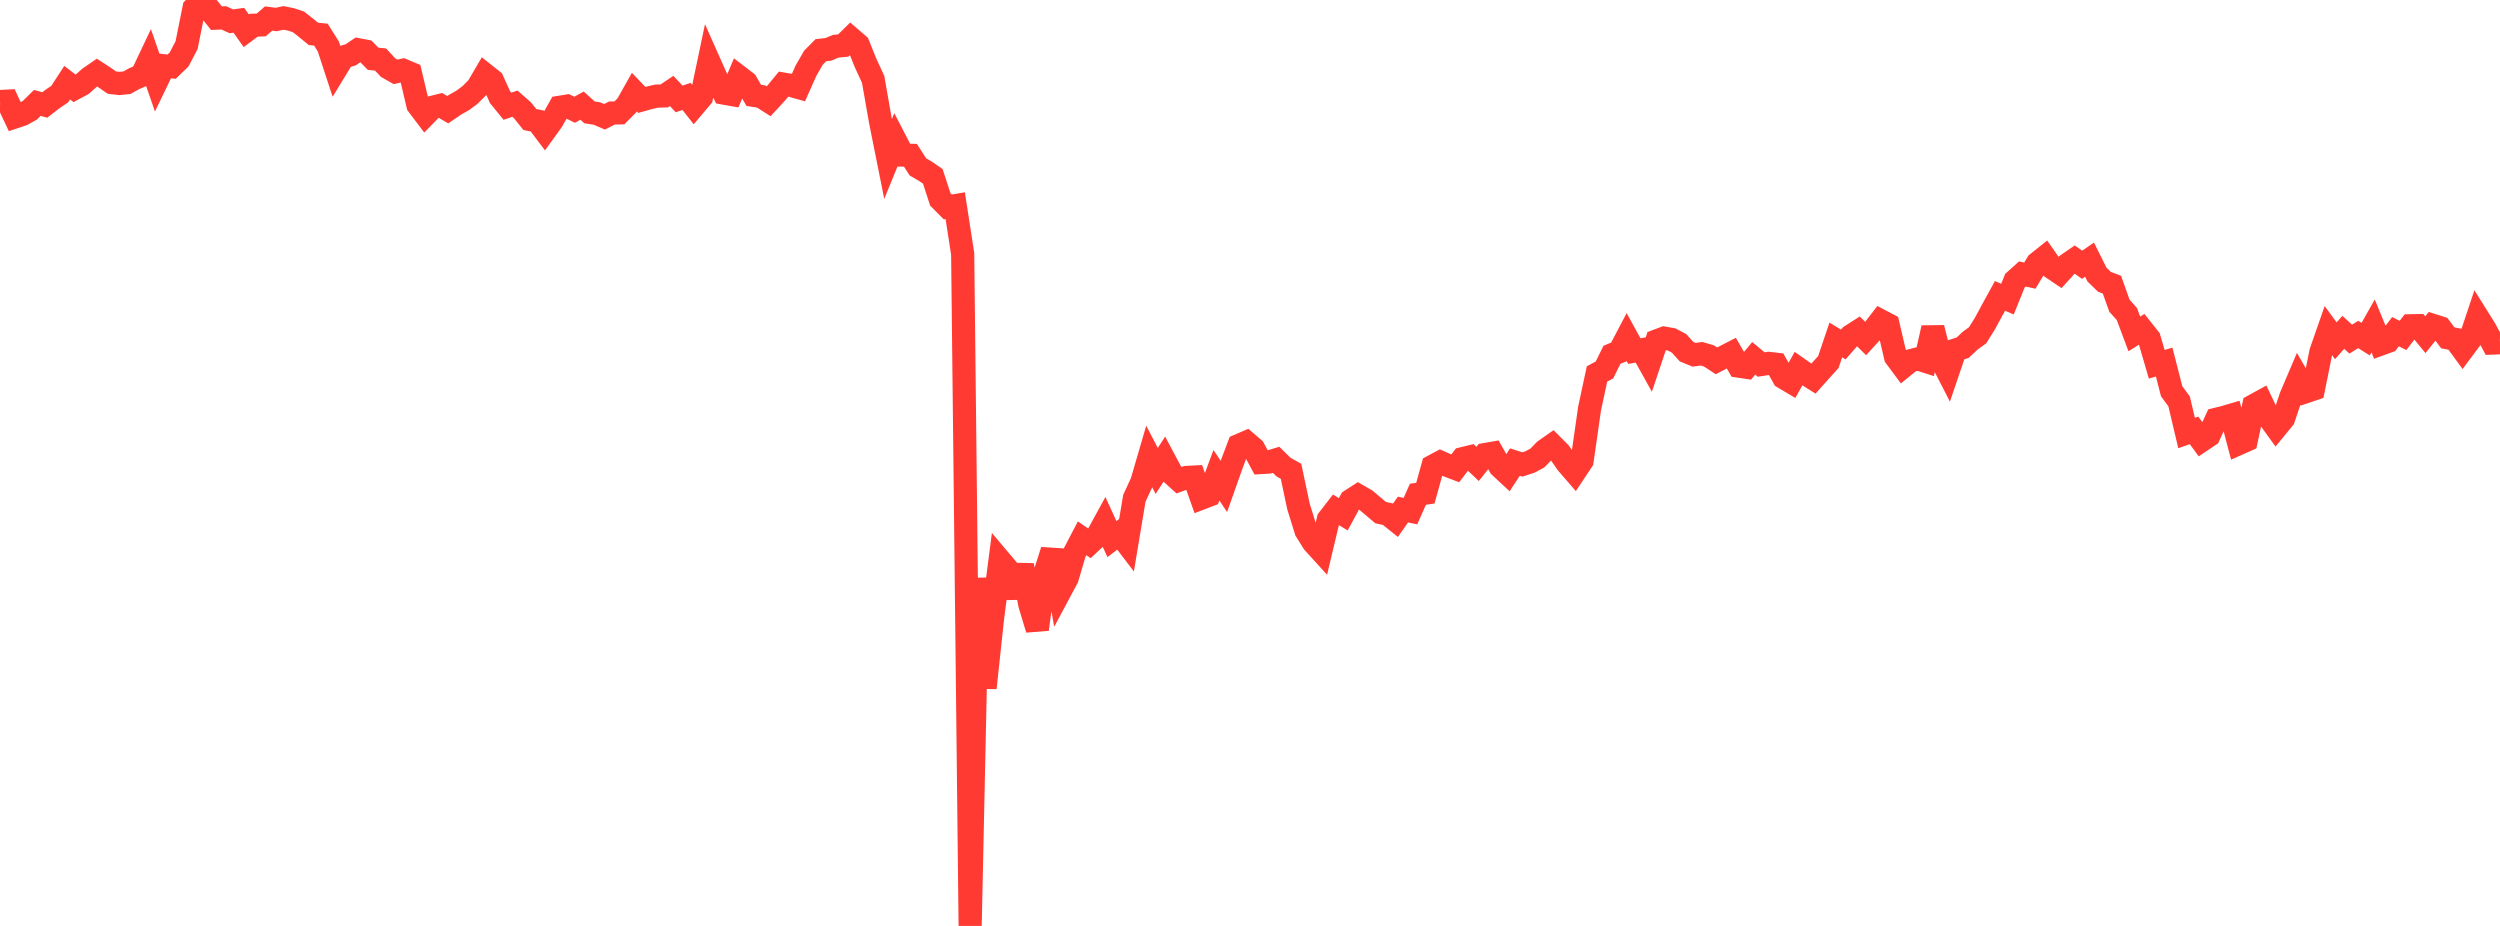 <?xml version="1.0" standalone="no"?>
<!DOCTYPE svg PUBLIC "-//W3C//DTD SVG 1.1//EN" "http://www.w3.org/Graphics/SVG/1.1/DTD/svg11.dtd">

<svg width="135" height="50" viewBox="0 0 135 50" preserveAspectRatio="none" 
  xmlns="http://www.w3.org/2000/svg"
  xmlns:xlink="http://www.w3.org/1999/xlink">


<polyline points="0.0, 5.482 0.403, 5.461 0.806, 6.314 1.209, 6.179 1.612, 5.955 2.015, 5.556 2.418, 5.67 2.821, 5.356 3.224, 5.083 3.627, 4.465 4.03, 4.773 4.433, 4.555 4.836, 4.198 5.239, 3.92 5.642, 4.184 6.045, 4.461 6.448, 4.508 6.851, 4.467 7.254, 4.245 7.657, 4.072 8.06, 3.222 8.463, 4.387 8.866, 3.553 9.269, 3.601 9.672, 3.21 10.075, 2.439 10.478, 0.437 10.881, 0.0 11.284, 0.472 11.687, 0.981 12.09, 0.965 12.493, 1.151 12.896, 1.095 13.299, 1.66 13.701, 1.362 14.104, 1.346 14.507, 1 14.91, 1.054 15.313, 0.967 15.716, 1.048 16.119, 1.183 16.522, 1.499 16.925, 1.83 17.328, 1.87 17.731, 2.51 18.134, 3.742 18.537, 3.08 18.94, 2.959 19.343, 2.685 19.746, 2.763 20.149, 3.174 20.552, 3.215 20.955, 3.651 21.358, 3.881 21.761, 3.791 22.164, 3.96 22.567, 5.667 22.97, 6.202 23.373, 5.789 23.776, 5.689 24.179, 5.924 24.582, 5.649 24.985, 5.424 25.388, 5.123 25.791, 4.718 26.194, 4.03 26.597, 4.349 27.0, 5.243 27.403, 5.737 27.806, 5.598 28.209, 5.95 28.612, 6.454 29.015, 6.536 29.418, 7.07 29.821, 6.511 30.224, 5.793 30.627, 5.728 31.03, 5.926 31.433, 5.705 31.836, 6.069 32.239, 6.132 32.642, 6.307 33.045, 6.103 33.448, 6.095 33.851, 5.689 34.254, 4.973 34.657, 5.395 35.06, 5.282 35.463, 5.189 35.866, 5.18 36.269, 4.91 36.672, 5.342 37.075, 5.208 37.478, 5.722 37.881, 5.245 38.284, 3.325 38.687, 4.23 39.09, 5.027 39.493, 5.099 39.896, 4.138 40.299, 4.447 40.701, 5.149 41.104, 5.211 41.507, 5.468 41.91, 5.032 42.313, 4.543 42.716, 4.612 43.119, 4.724 43.522, 3.819 43.925, 3.117 44.328, 2.711 44.731, 2.665 45.134, 2.496 45.537, 2.459 45.94, 2.064 46.343, 2.41 46.746, 3.412 47.149, 4.283 47.552, 6.573 47.955, 8.585 48.358, 7.598 48.761, 8.376 49.164, 8.386 49.567, 9.012 49.97, 9.247 50.373, 9.525 50.776, 10.768 51.179, 11.175 51.582, 11.106 51.985, 13.71 52.388, 50.0 52.791, 31.224 53.194, 37.149 53.597, 33.39 54.0, 30.267 54.403, 30.745 54.806, 32.245 55.209, 30.526 55.612, 32.648 56.015, 33.982 56.418, 30.992 56.821, 29.724 57.224, 31.966 57.627, 31.213 58.03, 29.84 58.433, 29.069 58.836, 29.343 59.239, 28.968 59.642, 28.231 60.045, 29.112 60.448, 28.803 60.851, 29.332 61.254, 26.91 61.657, 26.036 62.06, 24.656 62.463, 25.431 62.866, 24.807 63.269, 25.565 63.672, 25.929 64.075, 25.782 64.478, 25.761 64.881, 26.899 65.284, 26.745 65.687, 25.663 66.09, 26.266 66.493, 25.126 66.896, 24.057 67.299, 23.883 67.701, 24.228 68.104, 24.977 68.507, 24.953 68.91, 24.83 69.313, 25.225 69.716, 25.451 70.119, 27.354 70.522, 28.653 70.925, 29.298 71.328, 29.741 71.731, 28.046 72.134, 27.527 72.537, 27.77 72.94, 27.027 73.343, 26.767 73.746, 26.999 74.149, 27.339 74.552, 27.68 74.955, 27.769 75.358, 28.091 75.761, 27.516 76.164, 27.6 76.567, 26.69 76.97, 26.631 77.373, 25.176 77.776, 24.96 78.179, 25.138 78.582, 25.292 78.985, 24.766 79.388, 24.668 79.791, 25.052 80.194, 24.545 80.597, 24.475 81.0, 25.193 81.403, 25.568 81.806, 24.952 82.209, 25.081 82.612, 24.951 83.015, 24.735 83.418, 24.324 83.821, 24.042 84.224, 24.447 84.627, 25.025 85.03, 25.49 85.433, 24.881 85.836, 22.069 86.239, 20.192 86.642, 19.976 87.045, 19.158 87.448, 18.994 87.851, 18.227 88.254, 18.959 88.657, 18.888 89.06, 19.613 89.463, 18.41 89.866, 18.258 90.269, 18.33 90.672, 18.544 91.075, 18.99 91.478, 19.157 91.881, 19.103 92.284, 19.221 92.687, 19.486 93.09, 19.277 93.493, 19.07 93.896, 19.772 94.299, 19.831 94.701, 19.349 95.104, 19.683 95.507, 19.623 95.91, 19.669 96.313, 20.387 96.716, 20.626 97.119, 19.909 97.522, 20.193 97.925, 20.446 98.328, 19.996 98.731, 19.551 99.134, 18.358 99.537, 18.601 99.94, 18.142 100.343, 17.885 100.746, 18.281 101.149, 17.842 101.552, 17.321 101.955, 17.533 102.358, 19.265 102.761, 19.809 103.164, 19.481 103.567, 19.377 103.97, 19.506 104.373, 17.704 104.776, 19.307 105.179, 20.092 105.582, 18.905 105.985, 18.776 106.388, 18.396 106.791, 18.106 107.194, 17.458 107.597, 16.71 108.0, 15.977 108.403, 16.153 108.806, 15.157 109.209, 14.795 109.612, 14.884 110.015, 14.213 110.418, 13.891 110.821, 14.466 111.224, 14.737 111.627, 14.292 112.03, 14.015 112.433, 14.298 112.836, 14.021 113.239, 14.831 113.642, 15.22 114.045, 15.373 114.448, 16.505 114.851, 16.957 115.254, 18.032 115.657, 17.779 116.06, 18.286 116.463, 19.67 116.866, 19.553 117.269, 21.127 117.672, 21.674 118.075, 23.383 118.478, 23.24 118.881, 23.79 119.284, 23.519 119.687, 22.64 120.09, 22.541 120.493, 22.422 120.896, 23.952 121.299, 23.772 121.701, 21.905 122.104, 21.684 122.507, 22.533 122.91, 23.091 123.313, 22.599 123.716, 21.396 124.119, 20.451 124.522, 21.147 124.925, 21.011 125.328, 19.009 125.731, 17.854 126.134, 18.402 126.537, 17.945 126.94, 18.313 127.343, 18.061 127.746, 18.315 128.149, 17.601 128.552, 18.581 128.955, 18.434 129.358, 17.911 129.761, 18.114 130.164, 17.592 130.567, 17.584 130.97, 18.075 131.373, 17.571 131.776, 17.699 132.179, 18.242 132.582, 18.323 132.985, 18.875 133.388, 18.334 133.791, 17.127 134.194, 17.771 134.597, 18.526 135.0, 18.509" fill="none" stroke="#ff3a33" stroke-width="1.25"/>

</svg>